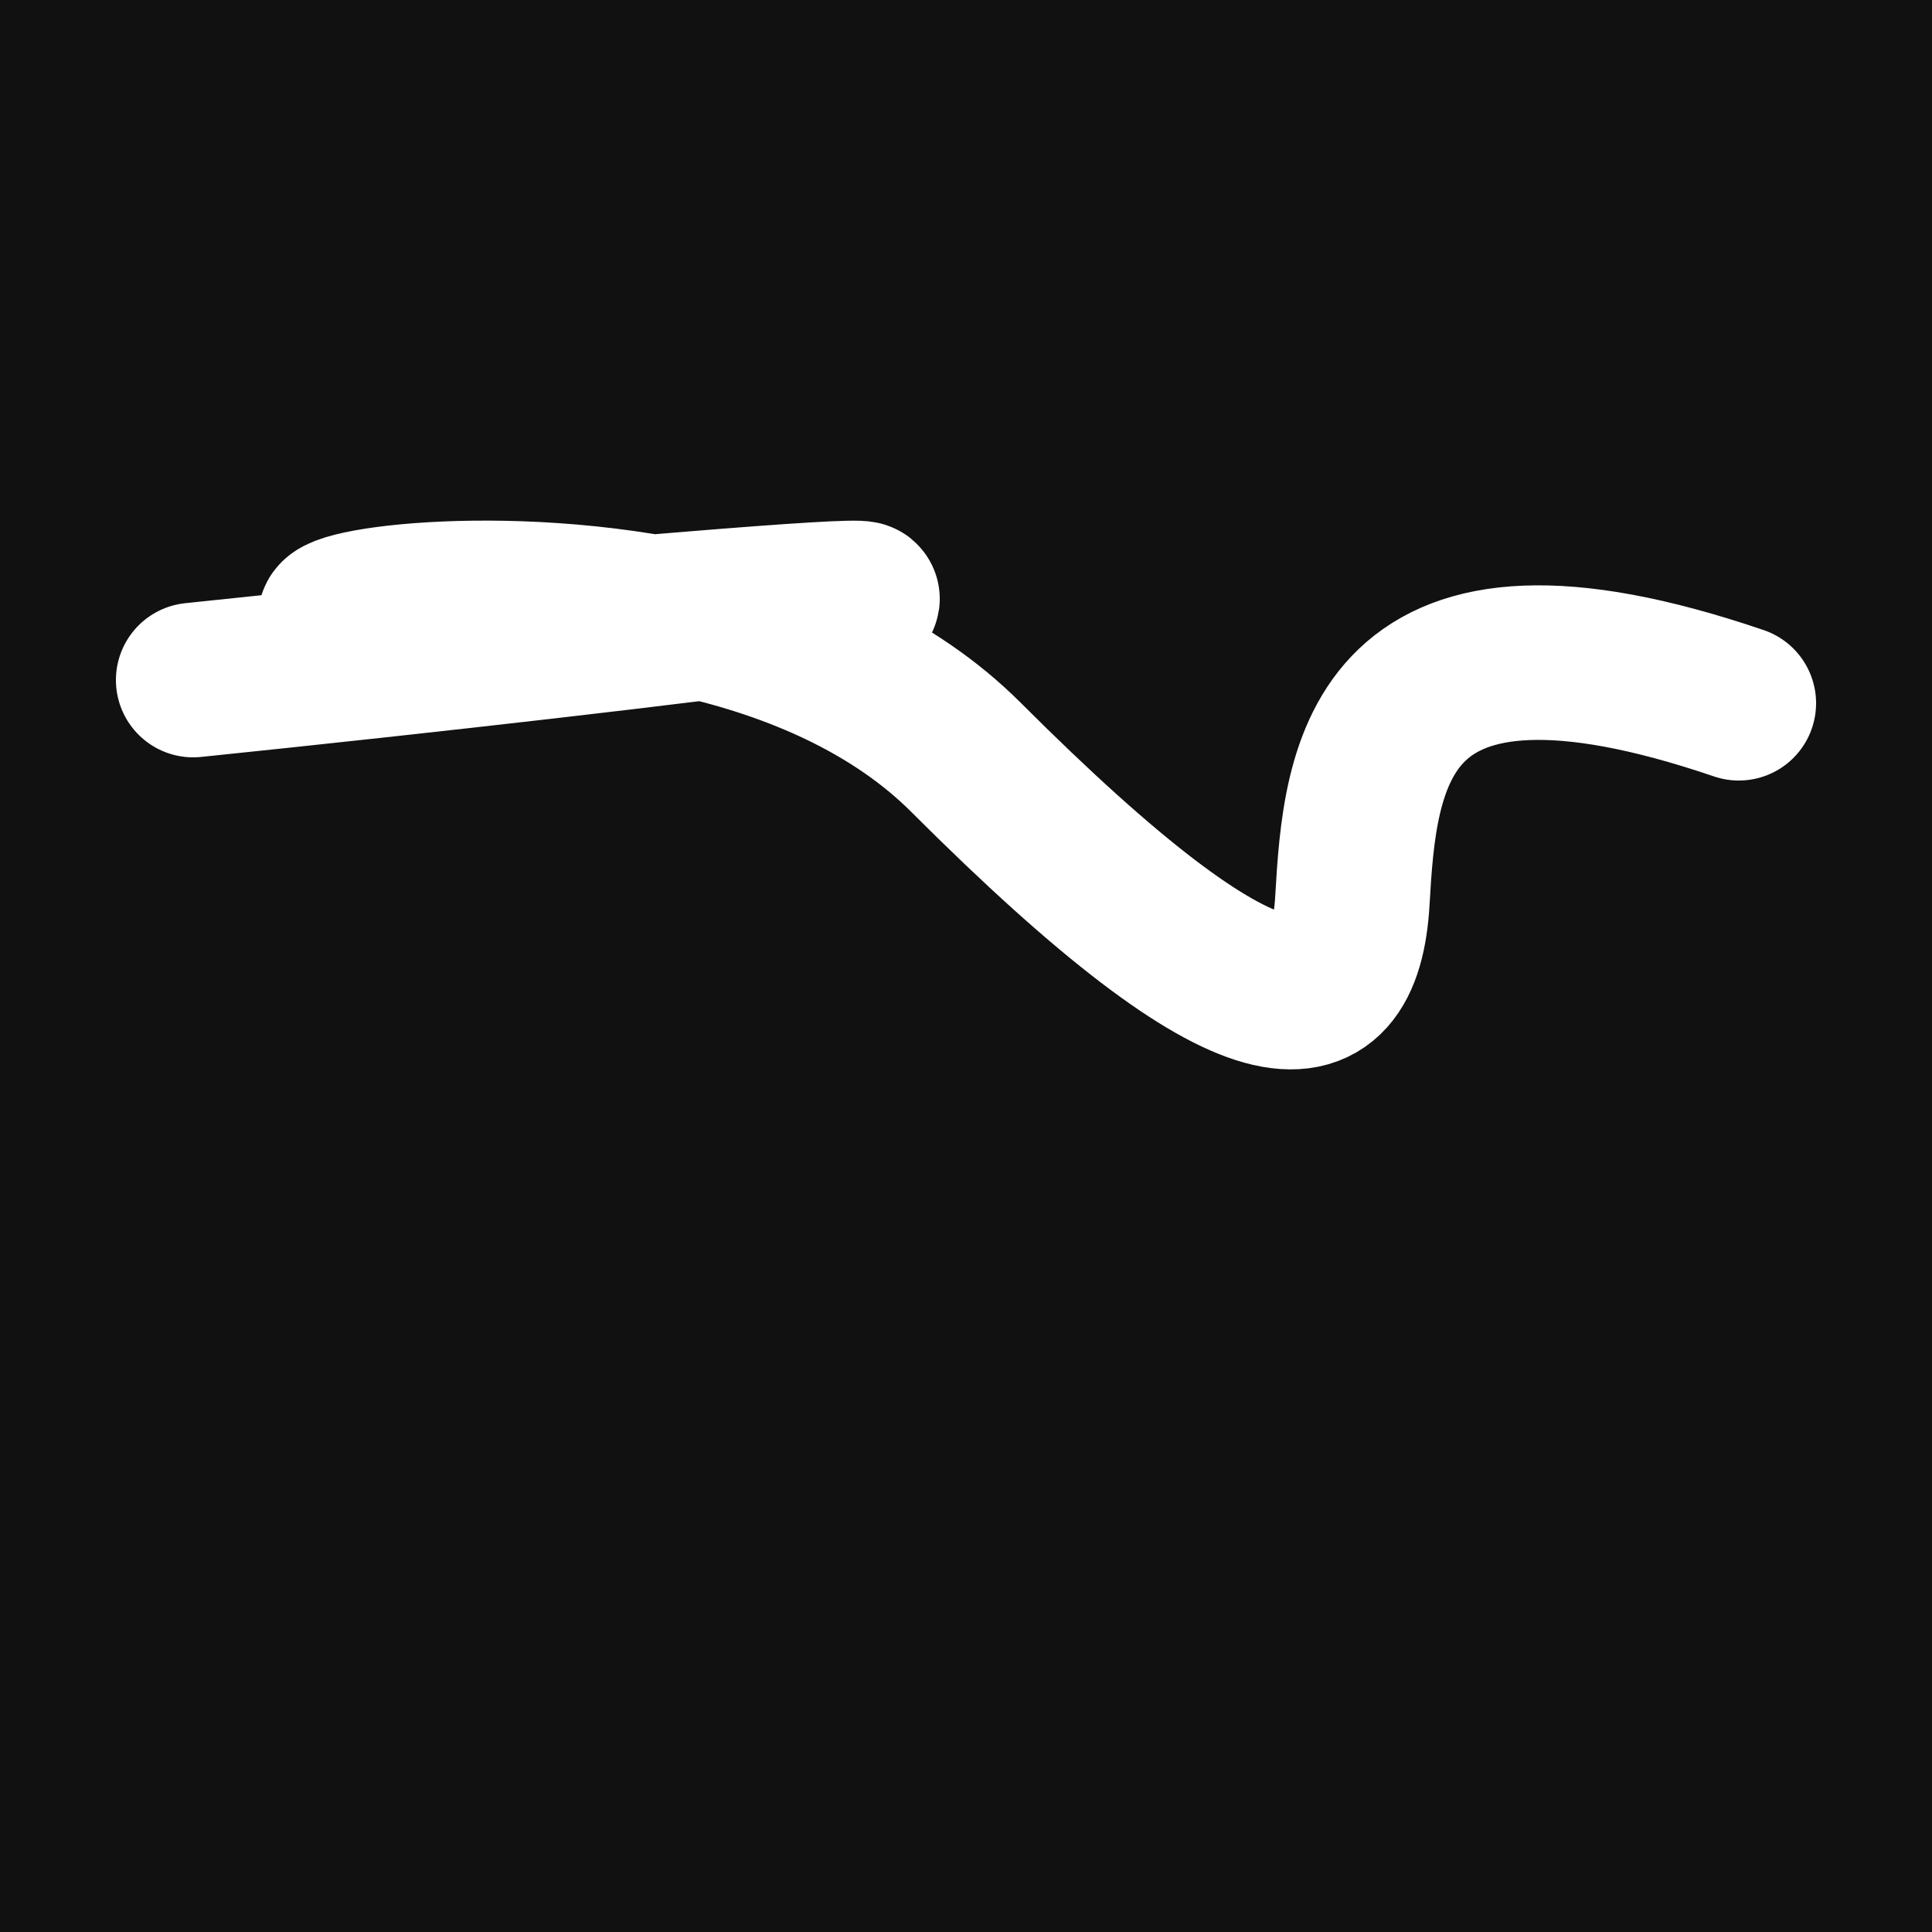 <svg xmlns="http://www.w3.org/2000/svg" version="1.2" viewBox="0 0 500 500"><rect x="0" y="0" width="500" height="500" fill="#111"><animate attributeName="fill" values="#000;#333;#000" dur="0.01s" repeatCount="indefinite"/></rect><path d="M 50,176 C 176,163 310,146 150,160 S 175,121 250,196 S 348,268 350,233 S 356,150 450,182" stroke="#fff" fill="none" stroke-width="40" stroke-linecap="round"><animate attributeName="stroke" values="#F42B87;#FFC6E9;#2AE8F5" dur="0.1s" repeatCount="indefinite" calcMode="discrete"/><animate attributeName="d" values="M 50,176 C 176,163 310,146 150,160 S 175,121 250,196 S 348,268 350,233 S 356,150 450,182;M 50,216 C 131,194 153,326 150,203 S 387,118 250,176 S 144,229 350,160 S 263,261 450,206;M 50,203 C 194,176 326,310 150,176 S 348,108 250,160 S 130,126 350,196 S 261,356 450,300;M 50,176 C 176,163 310,146 150,160 S 175,121 250,196 S 348,268 350,233 S 356,150 450,182;M 50,160 C 163,263 146,383 150,196 S 365,123 250,233 S 267,189 350,317 S 150,332 450,204;M 50,196 C 263,261 383,167 150,233 S 334,121 250,317 S 281,216 350,281 S 332,154 450,159;M 50,176 C 176,163 310,146 150,160 S 175,121 250,196 S 348,268 350,233 S 356,150 450,182" dur="0.95s" repeatCount="indefinite"/><animate attributeName="stroke-width" values="10;50;10" dur="0.7s" repeatCount="indefinite"/></path></svg>